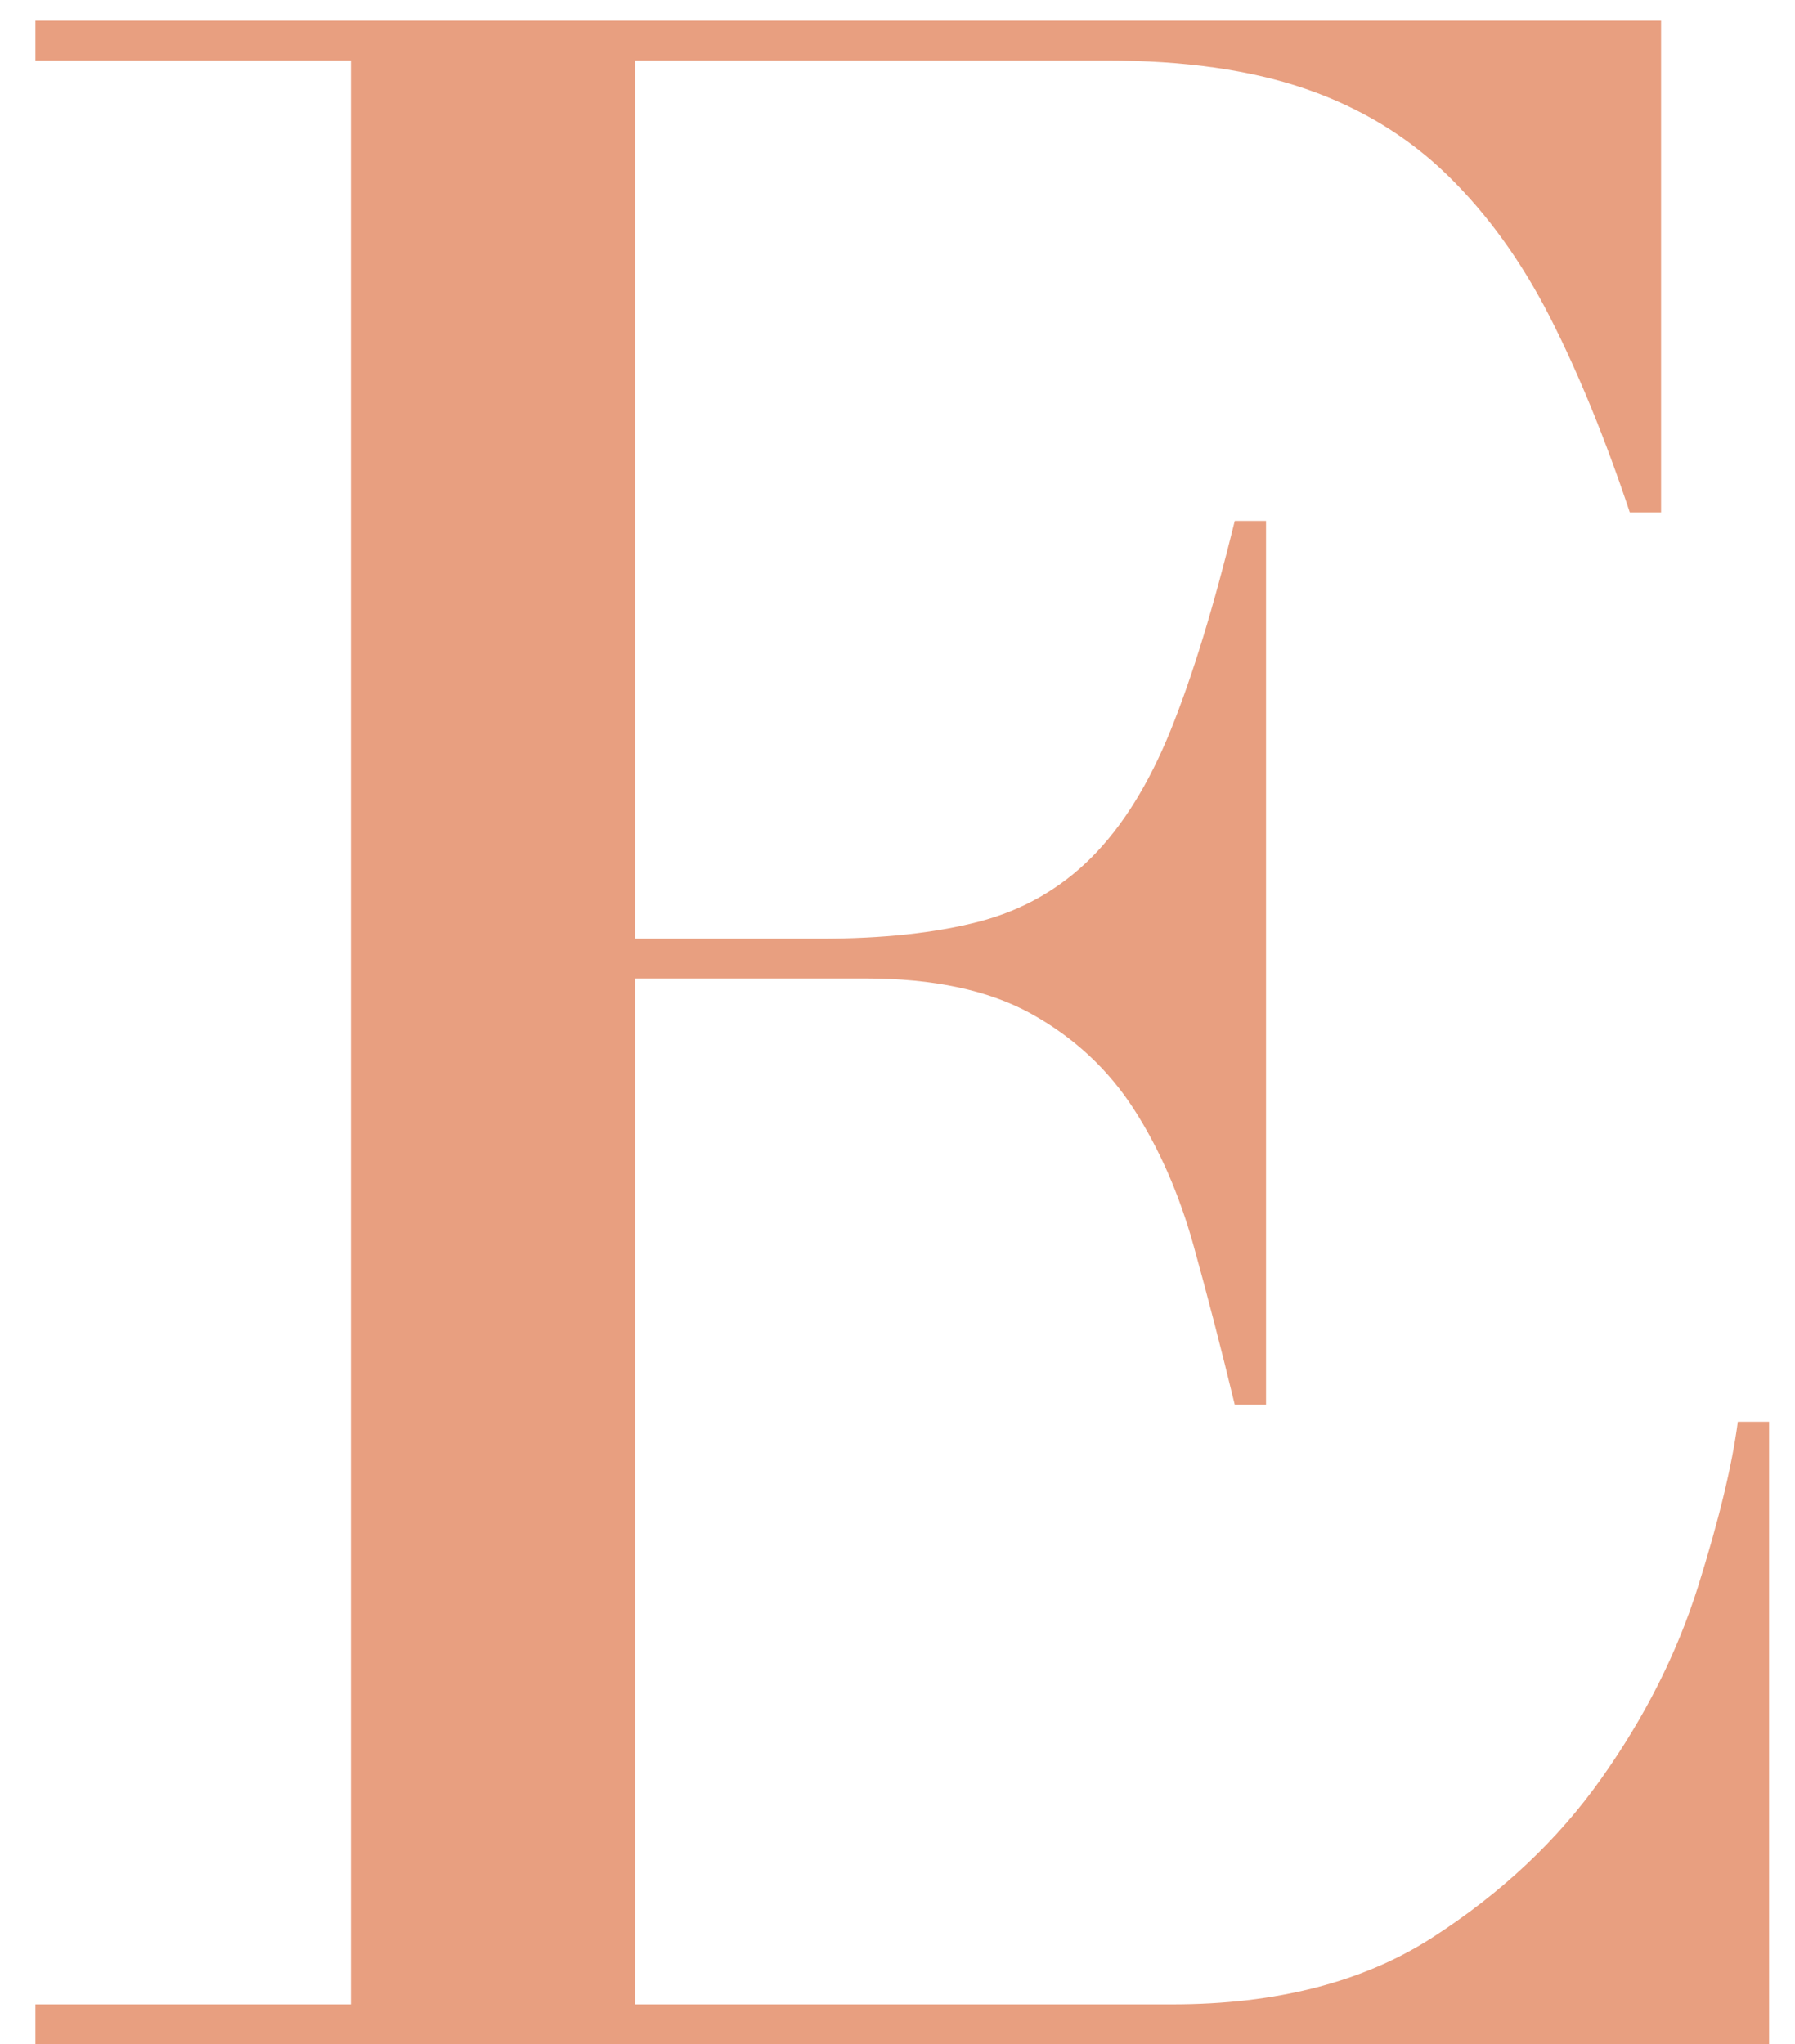 <?xml version="1.0" encoding="UTF-8"?>
<svg width="36px" height="41px" viewBox="0 0 36 41" version="1.1" xmlns="http://www.w3.org/2000/svg" xmlns:xlink="http://www.w3.org/1999/xlink">
    <!-- Generator: sketchtool 59.1 (101010) - https://sketch.com -->
    <title>c-2</title>
    <desc>Created with sketchtool.</desc>
    <g id="Page-1" stroke="none" stroke-width="1" fill="none" fill-rule="evenodd">
        <path d="M0.71,40.202 L7.037,40.202 L7.037,1.214 L0.71,1.214 L0.71,0.416 L33.314,0.416 L33.314,10.277 L32.687,10.277 C32.193,8.795 31.661,7.494 31.091,6.372 C30.521,5.251 29.837,4.302 29.039,3.522 C28.241,2.743 27.291,2.164 26.189,1.784 C25.087,1.404 23.757,1.214 22.199,1.214 L12.737,1.214 L12.737,18.827 L16.442,18.827 C17.696,18.827 18.76,18.713 19.634,18.485 C20.508,18.257 21.258,17.83 21.886,17.203 C22.513,16.575 23.044,15.721 23.482,14.637 C23.919,13.554 24.346,12.158 24.764,10.448 L25.391,10.448 L25.391,28.175 L24.764,28.175 C24.498,27.073 24.223,26.009 23.938,24.983 C23.652,23.957 23.254,23.045 22.741,22.247 C22.227,21.449 21.544,20.813 20.689,20.337 C19.833,19.862 18.722,19.625 17.354,19.625 L12.737,19.625 L12.737,40.202 L23.51,40.202 C25.6,40.202 27.338,39.756 28.726,38.862 C30.113,37.969 31.243,36.906 32.117,35.67 C32.991,34.435 33.637,33.153 34.055,31.823 C34.473,30.493 34.739,29.391 34.853,28.517 L35.48,28.517 L35.48,41 L0.71,41 L0.71,40.202 Z" id="E" fill="#E89F80" fill-rule="nonzero"></path>
    </g>
</svg>